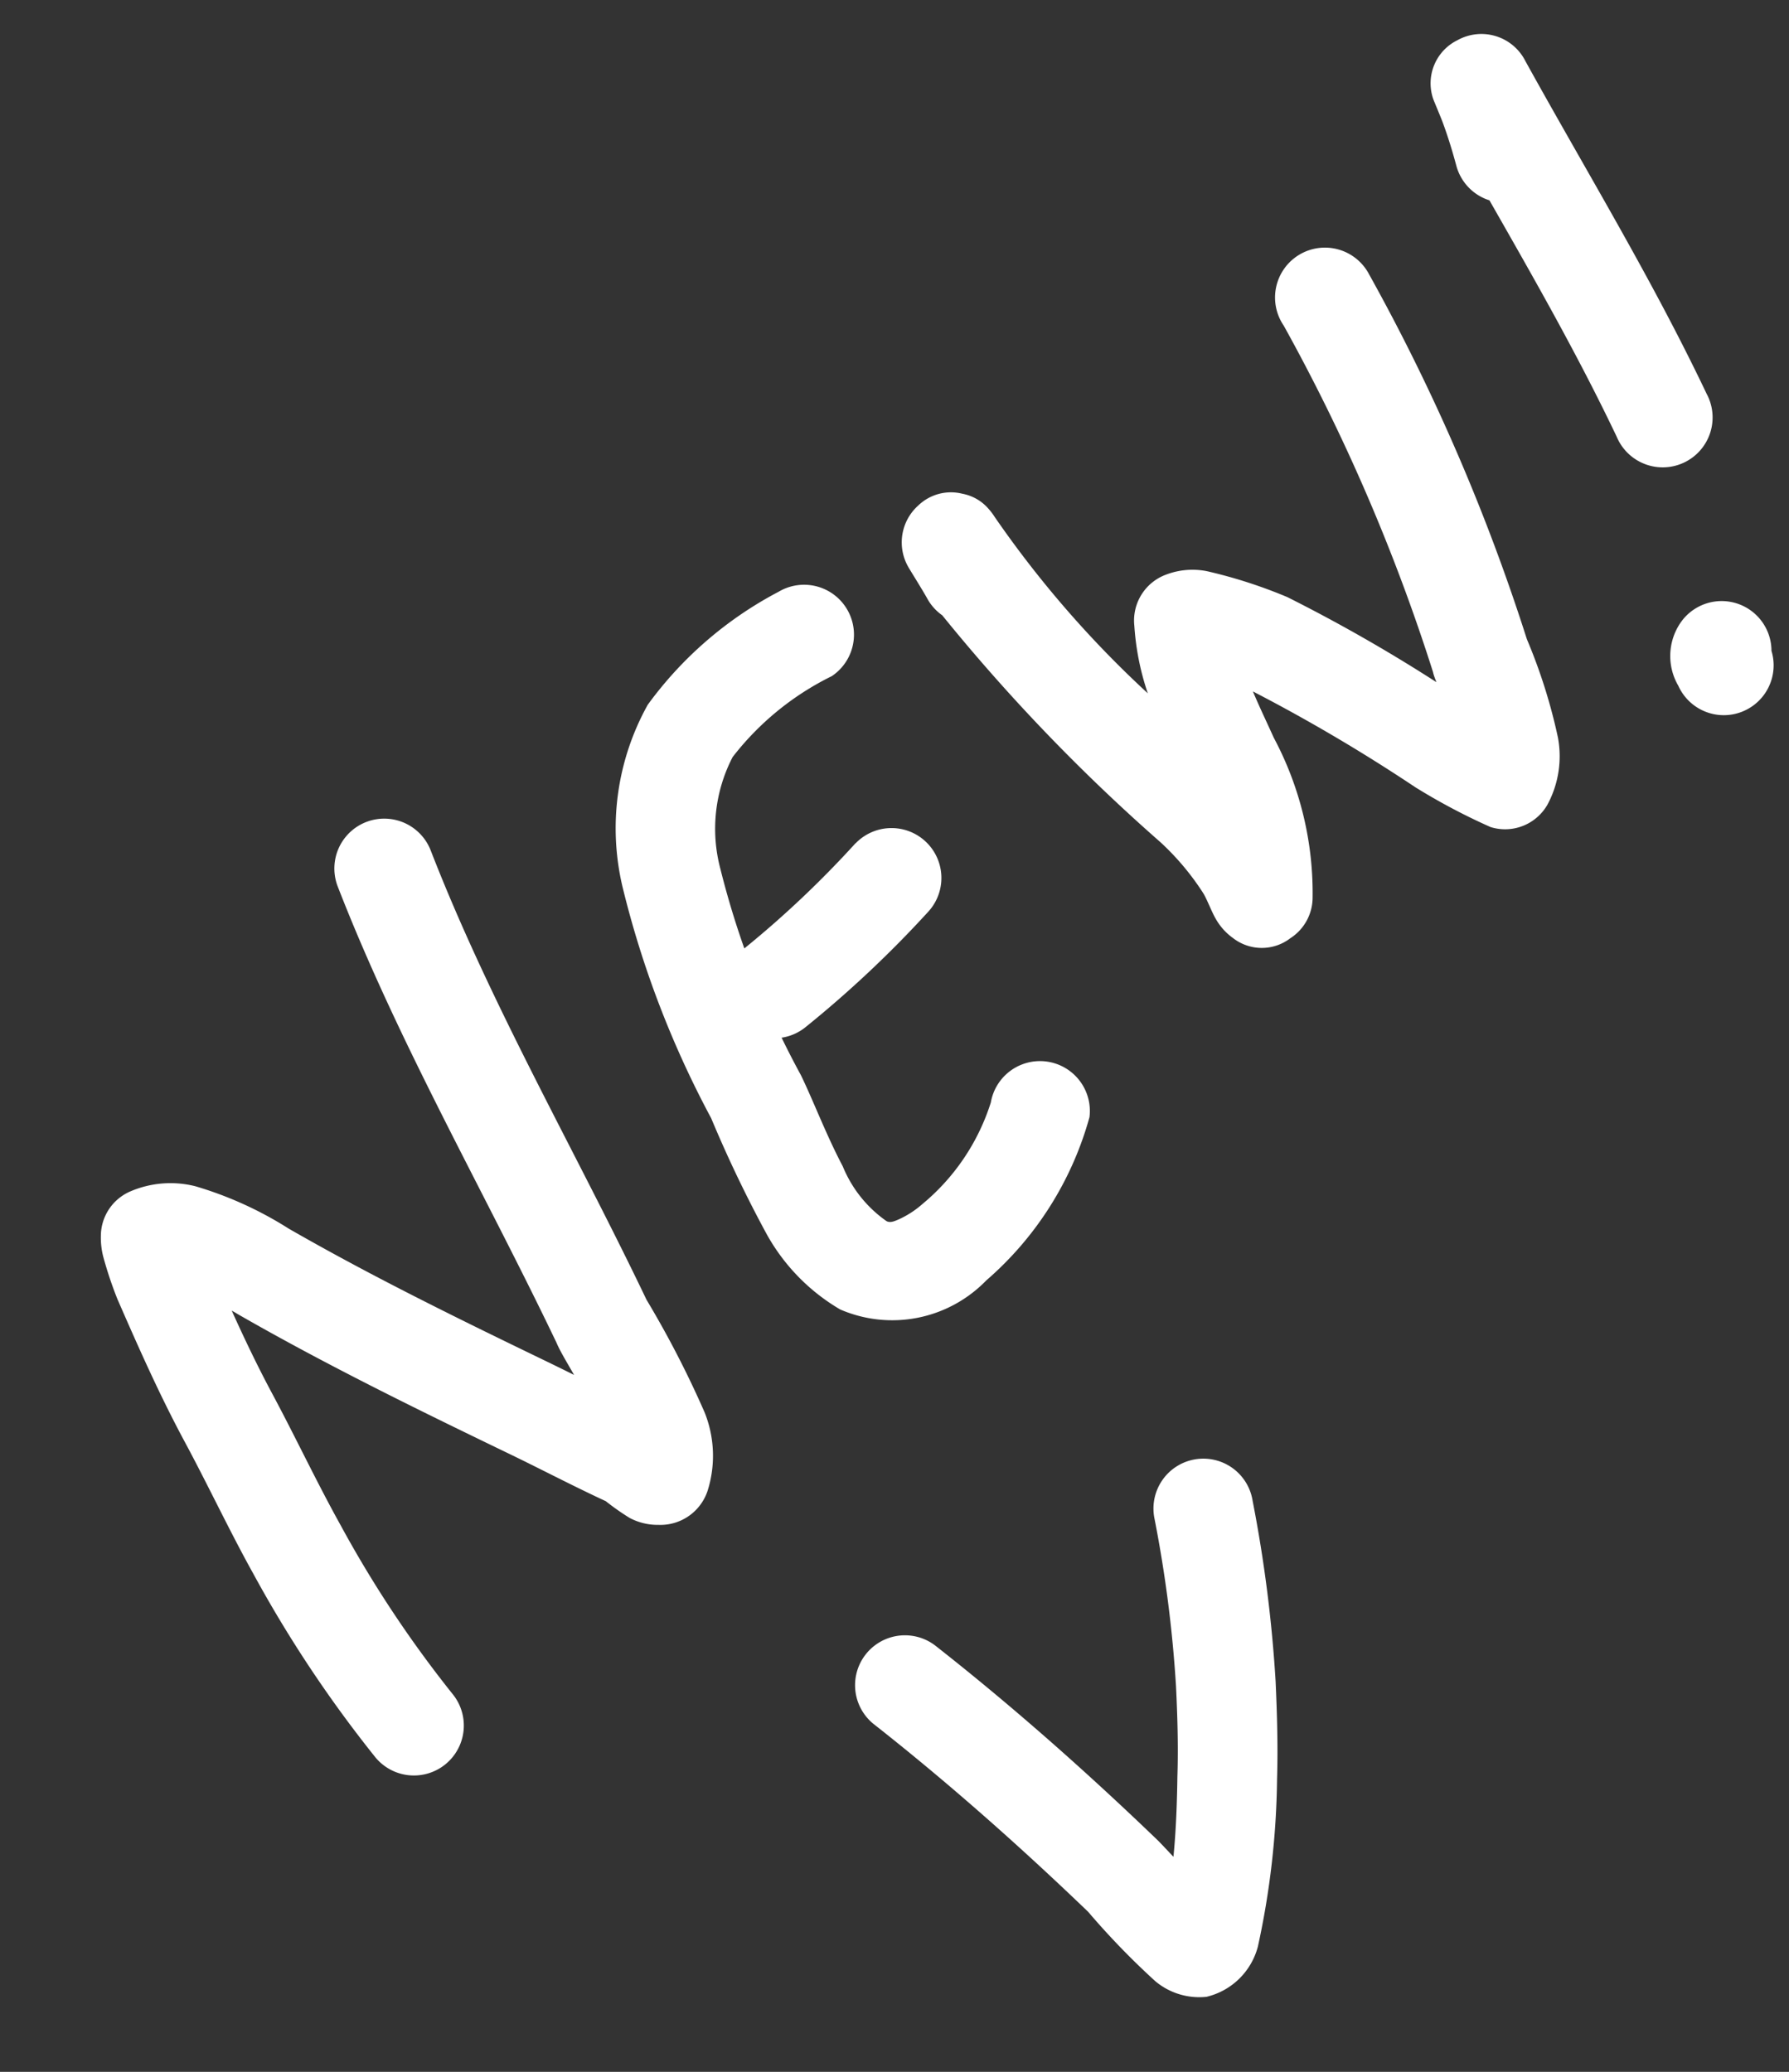 <svg xmlns="http://www.w3.org/2000/svg" width="46.083" height="53.361" viewBox="0 0 46.083 53.361"><rect x="0" y="0" width="46.083" height="53.361" fill="#333333" stroke="none"/><g transform="matrix(0.951, -0.309, 0.309, 0.951, -3.303, 14.283)"><path d="M10.677,30.388q-.263-.258-.53-.515c-1.814-1.739-3.614-3.479-5.3-5.344A9.476,9.476,0,0,0,2.9,22.751a2.625,2.625,0,0,0-1.645-.39,1.253,1.253,0,0,0-1.063.848,1.989,1.989,0,0,0-.109.527,10.1,10.1,0,0,0,.009,1.157c.135,1.376.27,2.691.517,4.052.227,1.252.383,2.515.628,3.765a32.133,32.133,0,0,0,1.525,5.454,1.285,1.285,0,0,0,2.4-.924,29.551,29.551,0,0,1-1.4-5.023c-.243-1.239-.4-2.49-.622-3.731-.146-.807-.251-1.6-.339-2.4l.147.165c1.73,1.91,3.571,3.693,5.429,5.474.7.667,1.366,1.353,2.072,2.008a6.325,6.325,0,0,0,.451.6,1.539,1.539,0,0,0,.652.4,1.28,1.28,0,0,0,1.5-.481,3,3,0,0,0,.525-1.906,25.648,25.648,0,0,0-.527-3.223c-.561-4.235-1.47-8.453-1.711-12.724a1.284,1.284,0,1,0-2.565.145c.245,4.336,1.159,8.618,1.729,12.917C10.522,29.691,10.6,30.017,10.677,30.388Z" transform="translate(0 -4.702)" fill="#fff" fill-rule="evenodd"></path><path d="M28.894,11.759a9.8,9.8,0,0,0-4.086,1.723,6.539,6.539,0,0,0-2.068,4.265,25.207,25.207,0,0,0,.331,6.367,32.475,32.475,0,0,0,.438,3.286,5.13,5.13,0,0,0,1.2,2.426,3.373,3.373,0,0,0,3.811.452A8.578,8.578,0,0,0,32.348,27.1a1.285,1.285,0,0,0-2.3-1.145A5.58,5.58,0,0,1,27.56,27.9a2.443,2.443,0,0,1-.7.186c-.116.01-.233.026-.312-.054a3.192,3.192,0,0,1-.636-1.691c-.157-.907-.2-1.854-.3-2.567a22.431,22.431,0,0,1-.331-5.691,4.015,4.015,0,0,1,1.191-2.645,7.3,7.3,0,0,1,3.073-1.192,1.285,1.285,0,0,0-.658-2.484Z" transform="translate(-6.992 -3.626)" fill="#fff" fill-rule="evenodd"></path><path d="M29.586,21.515A25.972,25.972,0,0,1,26.042,23.2a1.285,1.285,0,1,0,.867,2.418,28.572,28.572,0,0,0,3.906-1.842,1.285,1.285,0,0,0-1.229-2.257Z" transform="translate(-7.782 -6.613)" fill="#fff" fill-rule="evenodd"></path><path d="M48.627,17.4a41.36,41.36,0,0,0-2.976-3.271,12.6,12.6,0,0,0-1.769-1.278,1.915,1.915,0,0,0-1.018-.238,1.26,1.26,0,0,0-1.189,1,6.762,6.762,0,0,0-.208,1.763A27.14,27.14,0,0,1,39.12,9.838a1.623,1.623,0,0,0-.085-.247,1.172,1.172,0,0,0-.52-.579,1.214,1.214,0,0,0-1.176-.065,1.274,1.274,0,0,0-.73,1.447c.017.083.165.673.208.9a1.281,1.281,0,0,0,.235.534A47.782,47.782,0,0,0,40.59,19.12a6.725,6.725,0,0,1,.644,1.59c.042.164.06.534.1.716a1.54,1.54,0,0,0,.27.619,1.208,1.208,0,0,0,1.407.464,1.248,1.248,0,0,0,.857-.786,8.494,8.494,0,0,0,.332-4.257c-.048-.436-.107-.871-.143-1.3a43.74,43.74,0,0,1,3.217,3.64A15.969,15.969,0,0,0,48.8,21.38a1.256,1.256,0,0,0,1.569-.093,2.629,2.629,0,0,0,.795-1.569,14.089,14.089,0,0,0,.021-2.652,51.459,51.459,0,0,0-.961-10.19,1.285,1.285,0,1,0-2.5.576,48.913,48.913,0,0,1,.9,9.677C48.615,17.2,48.621,17.3,48.627,17.4Z" transform="translate(-11.309 -1.819)" fill="#fff" fill-rule="evenodd"></path><path d="M61.219,4.2c.466,2.251.932,4.482,1.236,6.8A1.285,1.285,0,1,0,65,10.667C64.573,7.4,63.831,4.3,63.209,1.081a1.269,1.269,0,0,0-1.5-1.058,1.237,1.237,0,0,0-1.061,1.235c0,.062.04.5.047.674.015.391.008.773-.012,1.165A1.283,1.283,0,0,0,61.219,4.2Z" transform="translate(-18.767 0)" fill="#fff" fill-rule="evenodd"></path><path d="M65.131,24.565a1.284,1.284,0,0,0-2.021-1.4,1.519,1.519,0,0,0-.539,1.515,1.284,1.284,0,0,0,2.56-.111Z" transform="translate(-19.355 -7.084)" fill="#fff" fill-rule="evenodd"></path><path d="M28.234,56.935c-.131-.277-.236-.5-.261-.543-1.193-2.232-2.488-4.435-3.9-6.537a1.285,1.285,0,0,0-2.134,1.431c1.362,2.031,2.613,4.16,3.767,6.317A19.784,19.784,0,0,0,26.8,59.839a1.765,1.765,0,0,0,1.129.789,1.8,1.8,0,0,0,1.662-.826,21.208,21.208,0,0,0,1.8-3.946c.281-.782.52-1.6.741-2.4a35.443,35.443,0,0,0,.875-4.609,1.285,1.285,0,1,0-2.545-.353,32.871,32.871,0,0,1-.806,4.277c-.2.737-.423,1.5-.682,2.217C28.9,55.2,28.6,56.1,28.234,56.935Z" transform="translate(-6.708 -14.674)" fill="#fff" fill-rule="evenodd"></path></g></svg>